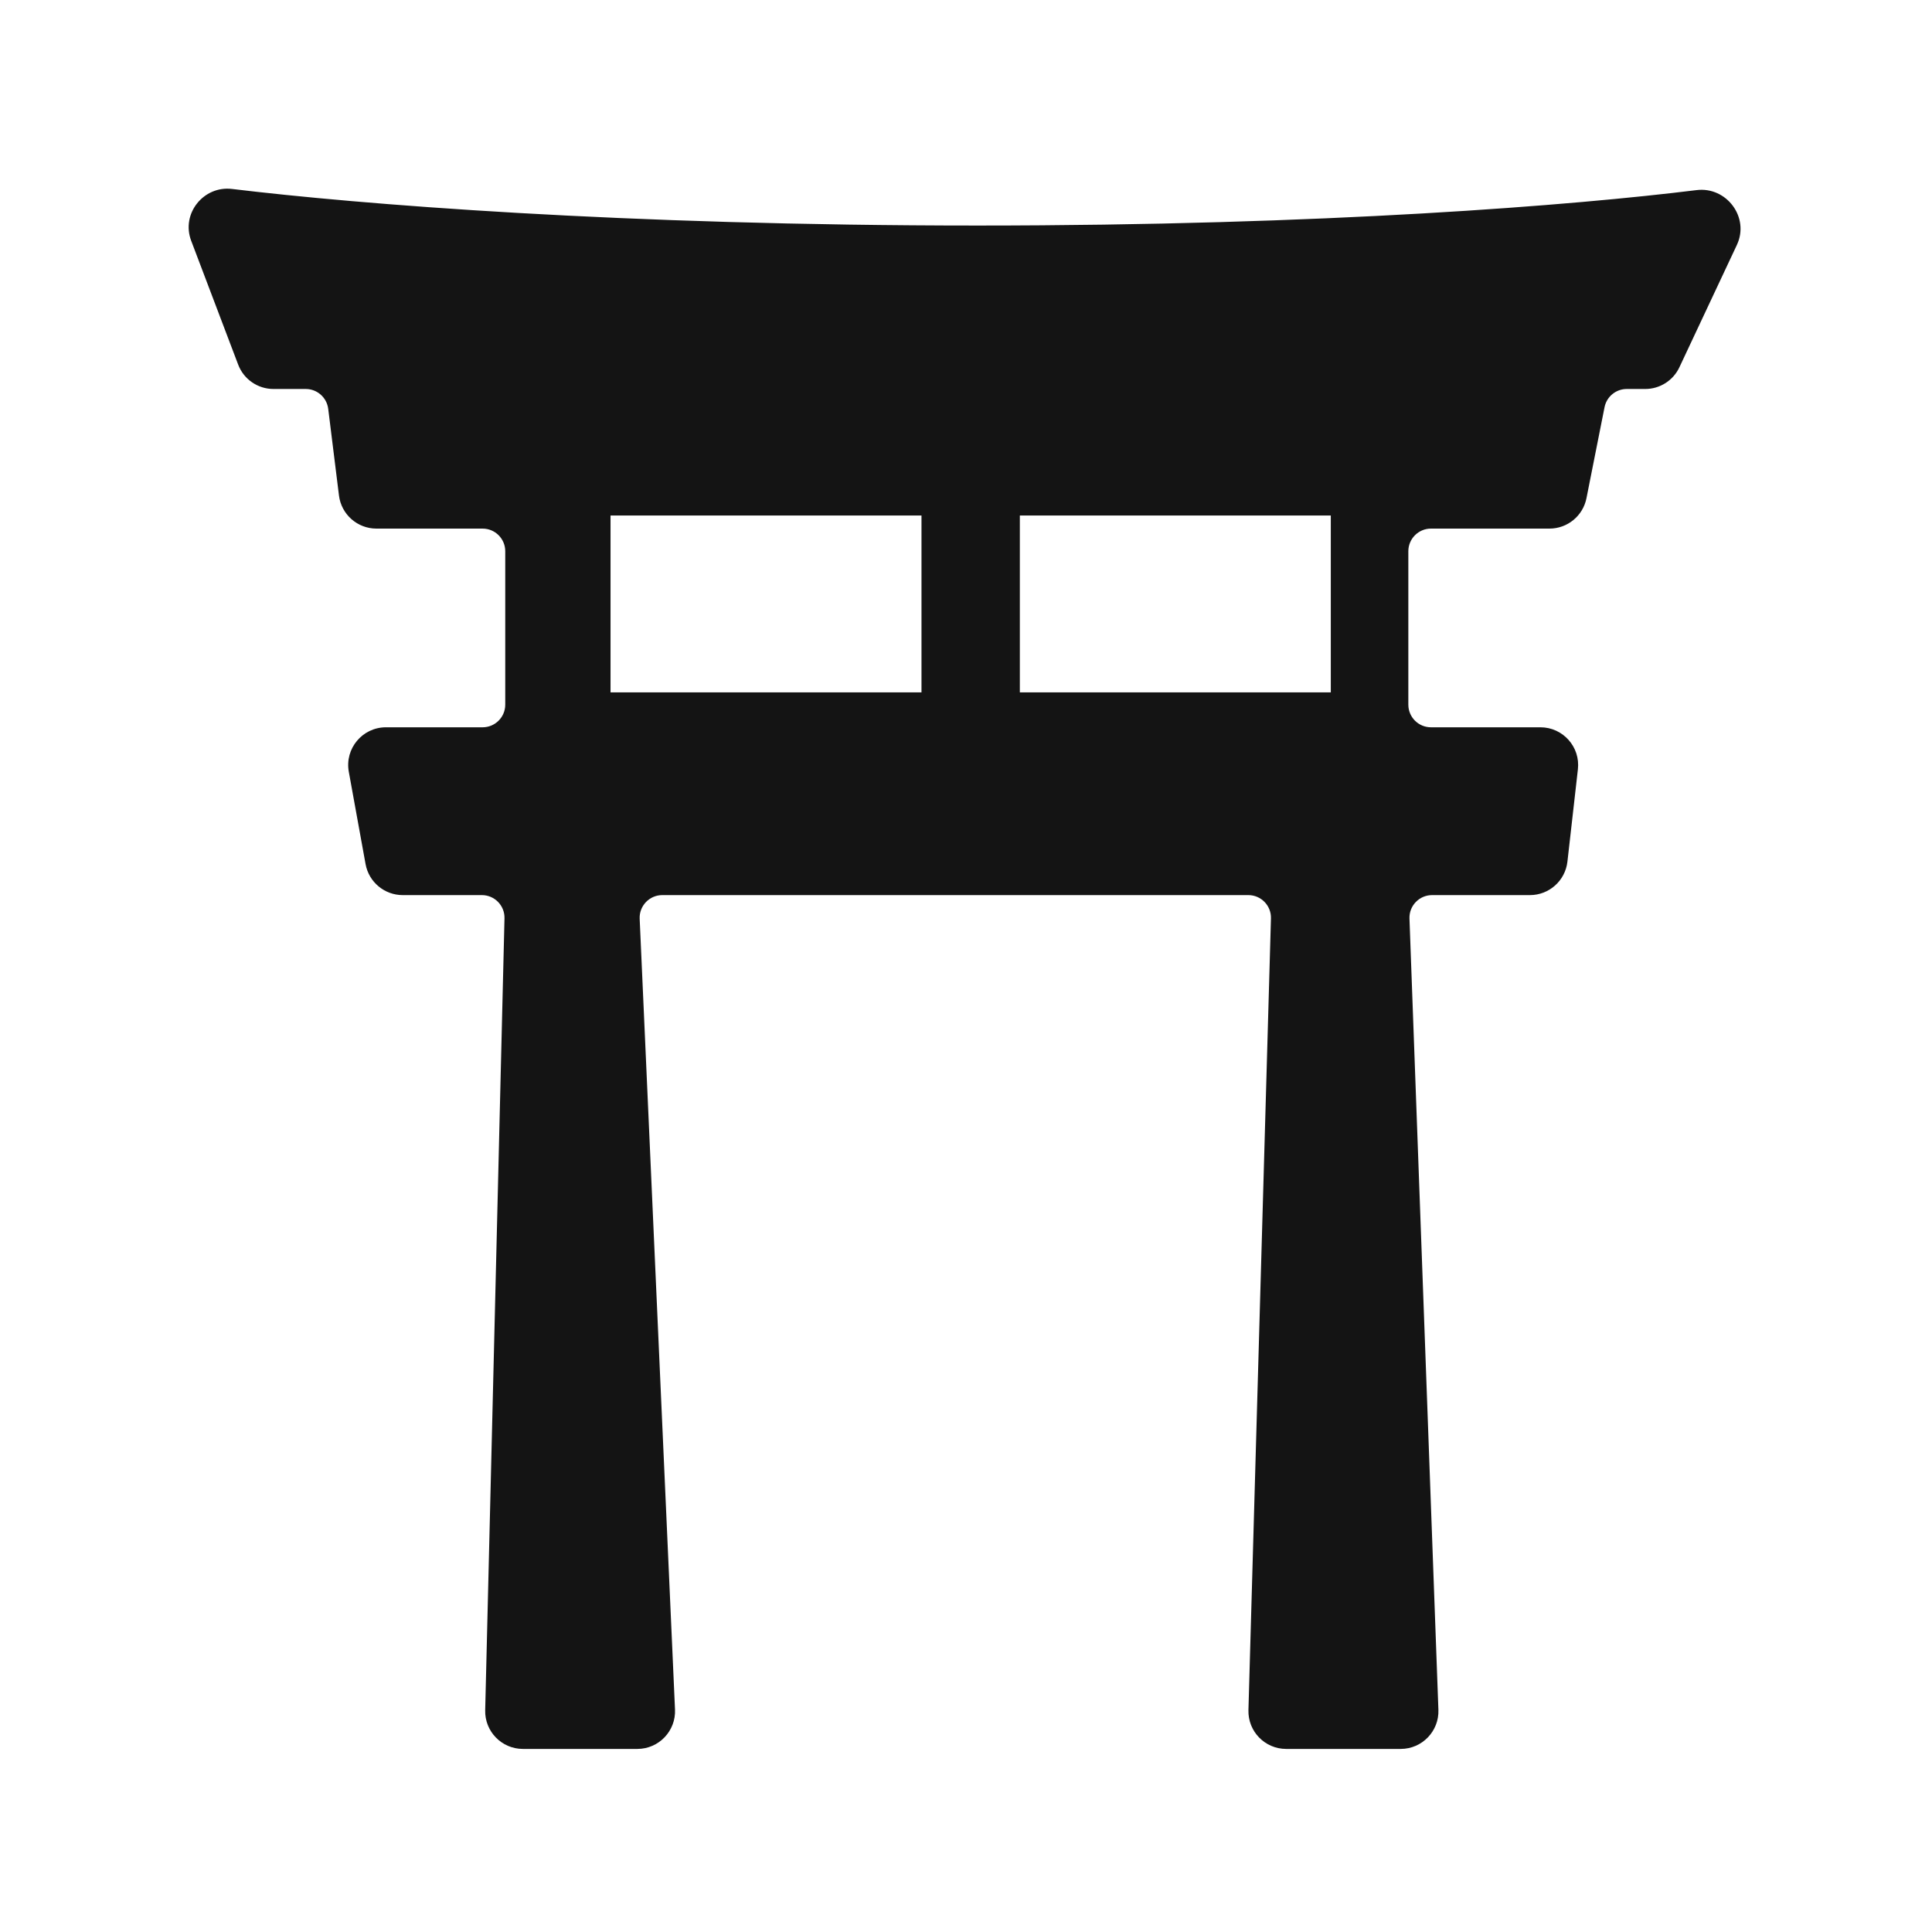 <svg width="128" height="128" viewBox="0 0 128 128" fill="none" xmlns="http://www.w3.org/2000/svg">
<path fill-rule="evenodd" clip-rule="evenodd" d="M92.882 60.876L94.798 113.298C94.84 114.431 93.933 115.371 92.8 115.371H85.211C84.084 115.371 83.18 114.441 83.212 113.314L84.704 60.859C84.736 59.733 83.831 58.803 82.705 58.803H43.879C42.739 58.803 41.83 59.753 41.88 60.892L44.222 113.282C44.273 114.42 43.363 115.371 42.224 115.371H34.644C33.52 115.371 32.617 114.446 32.645 113.323L33.924 60.851C33.951 59.728 33.048 58.803 31.924 58.803H26.68C25.713 58.803 24.885 58.111 24.712 57.16L23.601 51.043C23.378 49.815 24.321 48.685 25.569 48.685H31.974C33.078 48.685 33.974 47.79 33.974 46.685V36.521C33.974 35.417 33.078 34.521 31.974 34.521H24.939C23.93 34.521 23.079 33.77 22.954 32.768L22.241 27.025C22.117 26.023 21.265 25.271 20.256 25.271H18.118C17.287 25.271 16.543 24.758 16.248 23.981L13.133 15.773C12.589 14.338 13.791 12.831 15.315 13.015C23.674 14.027 41.124 15.443 64.769 15.443C87.83 15.443 104.356 14.096 112.465 13.091C114.068 12.892 115.306 14.554 114.62 16.016L110.812 24.122C110.482 24.823 109.777 25.271 109.001 25.271H107.776C106.822 25.271 106.001 25.945 105.815 26.881L104.616 32.911C104.43 33.847 103.609 34.521 102.655 34.521H94.806C93.701 34.521 92.806 35.417 92.806 36.521V46.685C92.806 47.79 93.701 48.685 94.806 48.685H102.056C103.25 48.685 104.178 49.725 104.044 50.911L103.349 57.028C103.234 58.039 102.379 58.803 101.362 58.803H94.88C93.747 58.803 92.84 59.743 92.882 60.876ZM39.949 33.654H61.551V46.373H39.949V33.654ZM88.669 33.654H67.067V46.373H88.669V33.654Z" fill="#141414"/>
<path d="M94.798 113.298L95.298 113.28L95.298 113.28L94.798 113.298ZM92.882 60.876L92.382 60.894L92.382 60.894L92.882 60.876ZM83.212 113.314L82.712 113.3L82.712 113.3L83.212 113.314ZM84.704 60.859L85.204 60.874L85.204 60.874L84.704 60.859ZM41.88 60.892L42.38 60.87L42.38 60.87L41.88 60.892ZM44.222 113.282L43.722 113.304L43.722 113.304L44.222 113.282ZM32.645 113.323L33.144 113.335L33.144 113.335L32.645 113.323ZM33.924 60.851L34.423 60.864L34.423 60.864L33.924 60.851ZM24.712 57.16L24.22 57.25L24.22 57.25L24.712 57.16ZM23.601 51.043L24.093 50.954L24.093 50.954L23.601 51.043ZM22.954 32.768L23.451 32.706L23.451 32.706L22.954 32.768ZM22.241 27.025L22.737 26.963L22.737 26.963L22.241 27.025ZM16.248 23.981L15.78 24.158L15.78 24.158L16.248 23.981ZM13.133 15.773L12.666 15.95L12.666 15.95L13.133 15.773ZM15.315 13.015L15.255 13.512L15.315 13.015ZM112.465 13.091L112.404 12.595L112.404 12.595L112.465 13.091ZM114.62 16.016L114.167 15.803L114.167 15.803L114.62 16.016ZM110.812 24.122L111.264 24.334L111.264 24.334L110.812 24.122ZM105.815 26.881L106.305 26.979L106.305 26.979L105.815 26.881ZM104.616 32.911L104.126 32.814L104.126 32.814L104.616 32.911ZM104.044 50.911L104.54 50.968L104.54 50.968L104.044 50.911ZM103.349 57.028L103.846 57.085L103.846 57.085L103.349 57.028ZM61.551 33.654H62.051V33.154H61.551V33.654ZM39.949 33.654V33.154H39.449V33.654H39.949ZM61.551 46.373V46.873H62.051V46.373H61.551ZM39.949 46.373H39.449V46.873H39.949V46.373ZM67.067 33.654V33.154H66.567V33.654H67.067ZM88.669 33.654H89.169V33.154H88.669V33.654ZM67.067 46.373H66.567V46.873H67.067V46.373ZM88.669 46.373V46.873H89.169V46.373H88.669ZM95.298 113.28L93.381 60.857L92.382 60.894L94.299 113.316L95.298 113.28ZM92.8 115.871C94.216 115.871 95.35 114.695 95.298 113.28L94.299 113.316C94.33 114.166 93.65 114.871 92.8 114.871V115.871ZM85.211 115.871H92.8V114.871H85.211V115.871ZM82.712 113.3C82.672 114.708 83.803 115.871 85.211 115.871V114.871C84.366 114.871 83.688 114.173 83.712 113.329L82.712 113.3ZM84.204 60.845L82.712 113.3L83.712 113.329L85.204 60.874L84.204 60.845ZM82.705 59.303C83.55 59.303 84.228 60 84.204 60.845L85.204 60.874C85.244 59.466 84.113 58.303 82.705 58.303V59.303ZM43.879 59.303H82.705V58.303H43.879V59.303ZM42.38 60.87C42.342 60.016 43.024 59.303 43.879 59.303V58.303C42.454 58.303 41.317 59.491 41.381 60.914L42.38 60.87ZM44.721 113.26L42.38 60.87L41.381 60.914L43.722 113.304L44.721 113.26ZM42.224 115.871C43.648 115.871 44.785 114.683 44.721 113.26L43.722 113.304C43.76 114.158 43.078 114.871 42.224 114.871V115.871ZM34.644 115.871H42.224V114.871H34.644V115.871ZM32.145 113.31C32.111 114.714 33.239 115.871 34.644 115.871V114.871C33.801 114.871 33.124 114.177 33.144 113.335L32.145 113.31ZM33.424 60.839L32.145 113.31L33.144 113.335L34.423 60.864L33.424 60.839ZM31.924 59.303C32.767 59.303 33.444 59.997 33.424 60.839L34.423 60.864C34.458 59.459 33.329 58.303 31.924 58.303V59.303ZM26.68 59.303H31.924V58.303H26.68V59.303ZM24.22 57.25C24.436 58.438 25.472 59.303 26.68 59.303V58.303C25.955 58.303 25.334 57.784 25.204 57.071L24.22 57.25ZM23.109 51.132L24.22 57.25L25.204 57.071L24.093 50.954L23.109 51.132ZM25.569 48.185C24.009 48.185 22.83 49.598 23.109 51.132L24.093 50.954C23.925 50.033 24.633 49.185 25.569 49.185V48.185ZM31.974 48.185H25.569V49.185H31.974V48.185ZM33.474 46.685C33.474 47.514 32.802 48.185 31.974 48.185V49.185C33.354 49.185 34.474 48.066 34.474 46.685H33.474ZM33.474 36.521V46.685H34.474V36.521H33.474ZM31.974 35.021C32.802 35.021 33.474 35.693 33.474 36.521H34.474C34.474 35.141 33.354 34.021 31.974 34.021V35.021ZM24.939 35.021H31.974V34.021H24.939V35.021ZM22.458 32.83C22.614 34.081 23.678 35.021 24.939 35.021V34.021C24.182 34.021 23.544 33.457 23.451 32.706L22.458 32.83ZM21.745 27.087L22.458 32.83L23.451 32.706L22.737 26.963L21.745 27.087ZM20.256 25.771C21.013 25.771 21.651 26.335 21.745 27.087L22.737 26.963C22.582 25.711 21.518 24.771 20.256 24.771V25.771ZM18.118 25.771H20.256V24.771H18.118V25.771ZM15.78 24.158C16.149 25.129 17.079 25.771 18.118 25.771V24.771C17.495 24.771 16.936 24.386 16.715 23.803L15.78 24.158ZM12.666 15.95L15.78 24.158L16.715 23.803L13.601 15.595L12.666 15.95ZM15.375 12.519C13.487 12.29 11.985 14.155 12.666 15.95L13.601 15.595C13.193 14.52 14.096 13.371 15.255 13.512L15.375 12.519ZM64.769 14.943C41.143 14.943 23.713 13.528 15.375 12.519L15.255 13.512C23.636 14.526 41.106 15.943 64.769 15.943V14.943ZM112.404 12.595C104.317 13.597 87.812 14.943 64.769 14.943V15.943C87.848 15.943 104.394 14.595 112.526 13.587L112.404 12.595ZM115.072 16.229C115.932 14.399 114.384 12.349 112.404 12.595L112.526 13.587C113.752 13.435 114.681 14.71 114.167 15.803L115.072 16.229ZM111.264 24.334L115.072 16.229L114.167 15.803L110.359 23.909L111.264 24.334ZM109.001 25.771C109.97 25.771 110.852 25.211 111.264 24.334L110.359 23.909C110.112 24.435 109.583 24.771 109.001 24.771V25.771ZM107.776 25.771H109.001V24.771H107.776V25.771ZM106.305 26.979C106.445 26.277 107.061 25.771 107.776 25.771V24.771C106.584 24.771 105.557 25.614 105.324 26.784L106.305 26.979ZM105.107 33.009L106.305 26.979L105.324 26.784L104.126 32.814L105.107 33.009ZM102.655 35.021C103.848 35.021 104.874 34.179 105.107 33.009L104.126 32.814C103.986 33.516 103.37 34.021 102.655 34.021V35.021ZM94.806 35.021H102.655V34.021H94.806V35.021ZM93.306 36.521C93.306 35.693 93.977 35.021 94.806 35.021V34.021C93.425 34.021 92.306 35.141 92.306 36.521H93.306ZM93.306 46.685V36.521H92.306V46.685H93.306ZM94.806 48.185C93.977 48.185 93.306 47.514 93.306 46.685H92.306C92.306 48.066 93.425 49.185 94.806 49.185V48.185ZM102.056 48.185H94.806V49.185H102.056V48.185ZM104.54 50.968C104.709 49.485 103.549 48.185 102.056 48.185V49.185C102.952 49.185 103.648 49.965 103.547 50.855L104.54 50.968ZM103.846 57.085L104.54 50.968L103.547 50.855L102.852 56.972L103.846 57.085ZM101.362 59.303C102.633 59.303 103.702 58.348 103.846 57.085L102.852 56.972C102.766 57.73 102.125 58.303 101.362 58.303V59.303ZM94.88 59.303H101.362V58.303H94.88V59.303ZM93.381 60.857C93.35 60.008 94.03 59.303 94.88 59.303V58.303C93.464 58.303 92.33 59.478 92.382 60.894L93.381 60.857ZM61.551 33.154H39.949V34.154H61.551V33.154ZM62.051 46.373V33.654H61.051V46.373H62.051ZM39.949 46.873H61.551V45.873H39.949V46.873ZM39.449 33.654V46.373H40.449V33.654H39.449ZM67.067 34.154H88.669V33.154H67.067V34.154ZM67.567 46.373V33.654H66.567V46.373H67.567ZM88.669 45.873H67.067V46.873H88.669V45.873ZM88.169 33.654V46.373H89.169V33.654H88.169Z" fill="#9A9A9A"/>
<style>path{fill:#141414}@media (prefers-color-scheme:dark){path{fill:#EBEBEB}}</style>
</svg>
